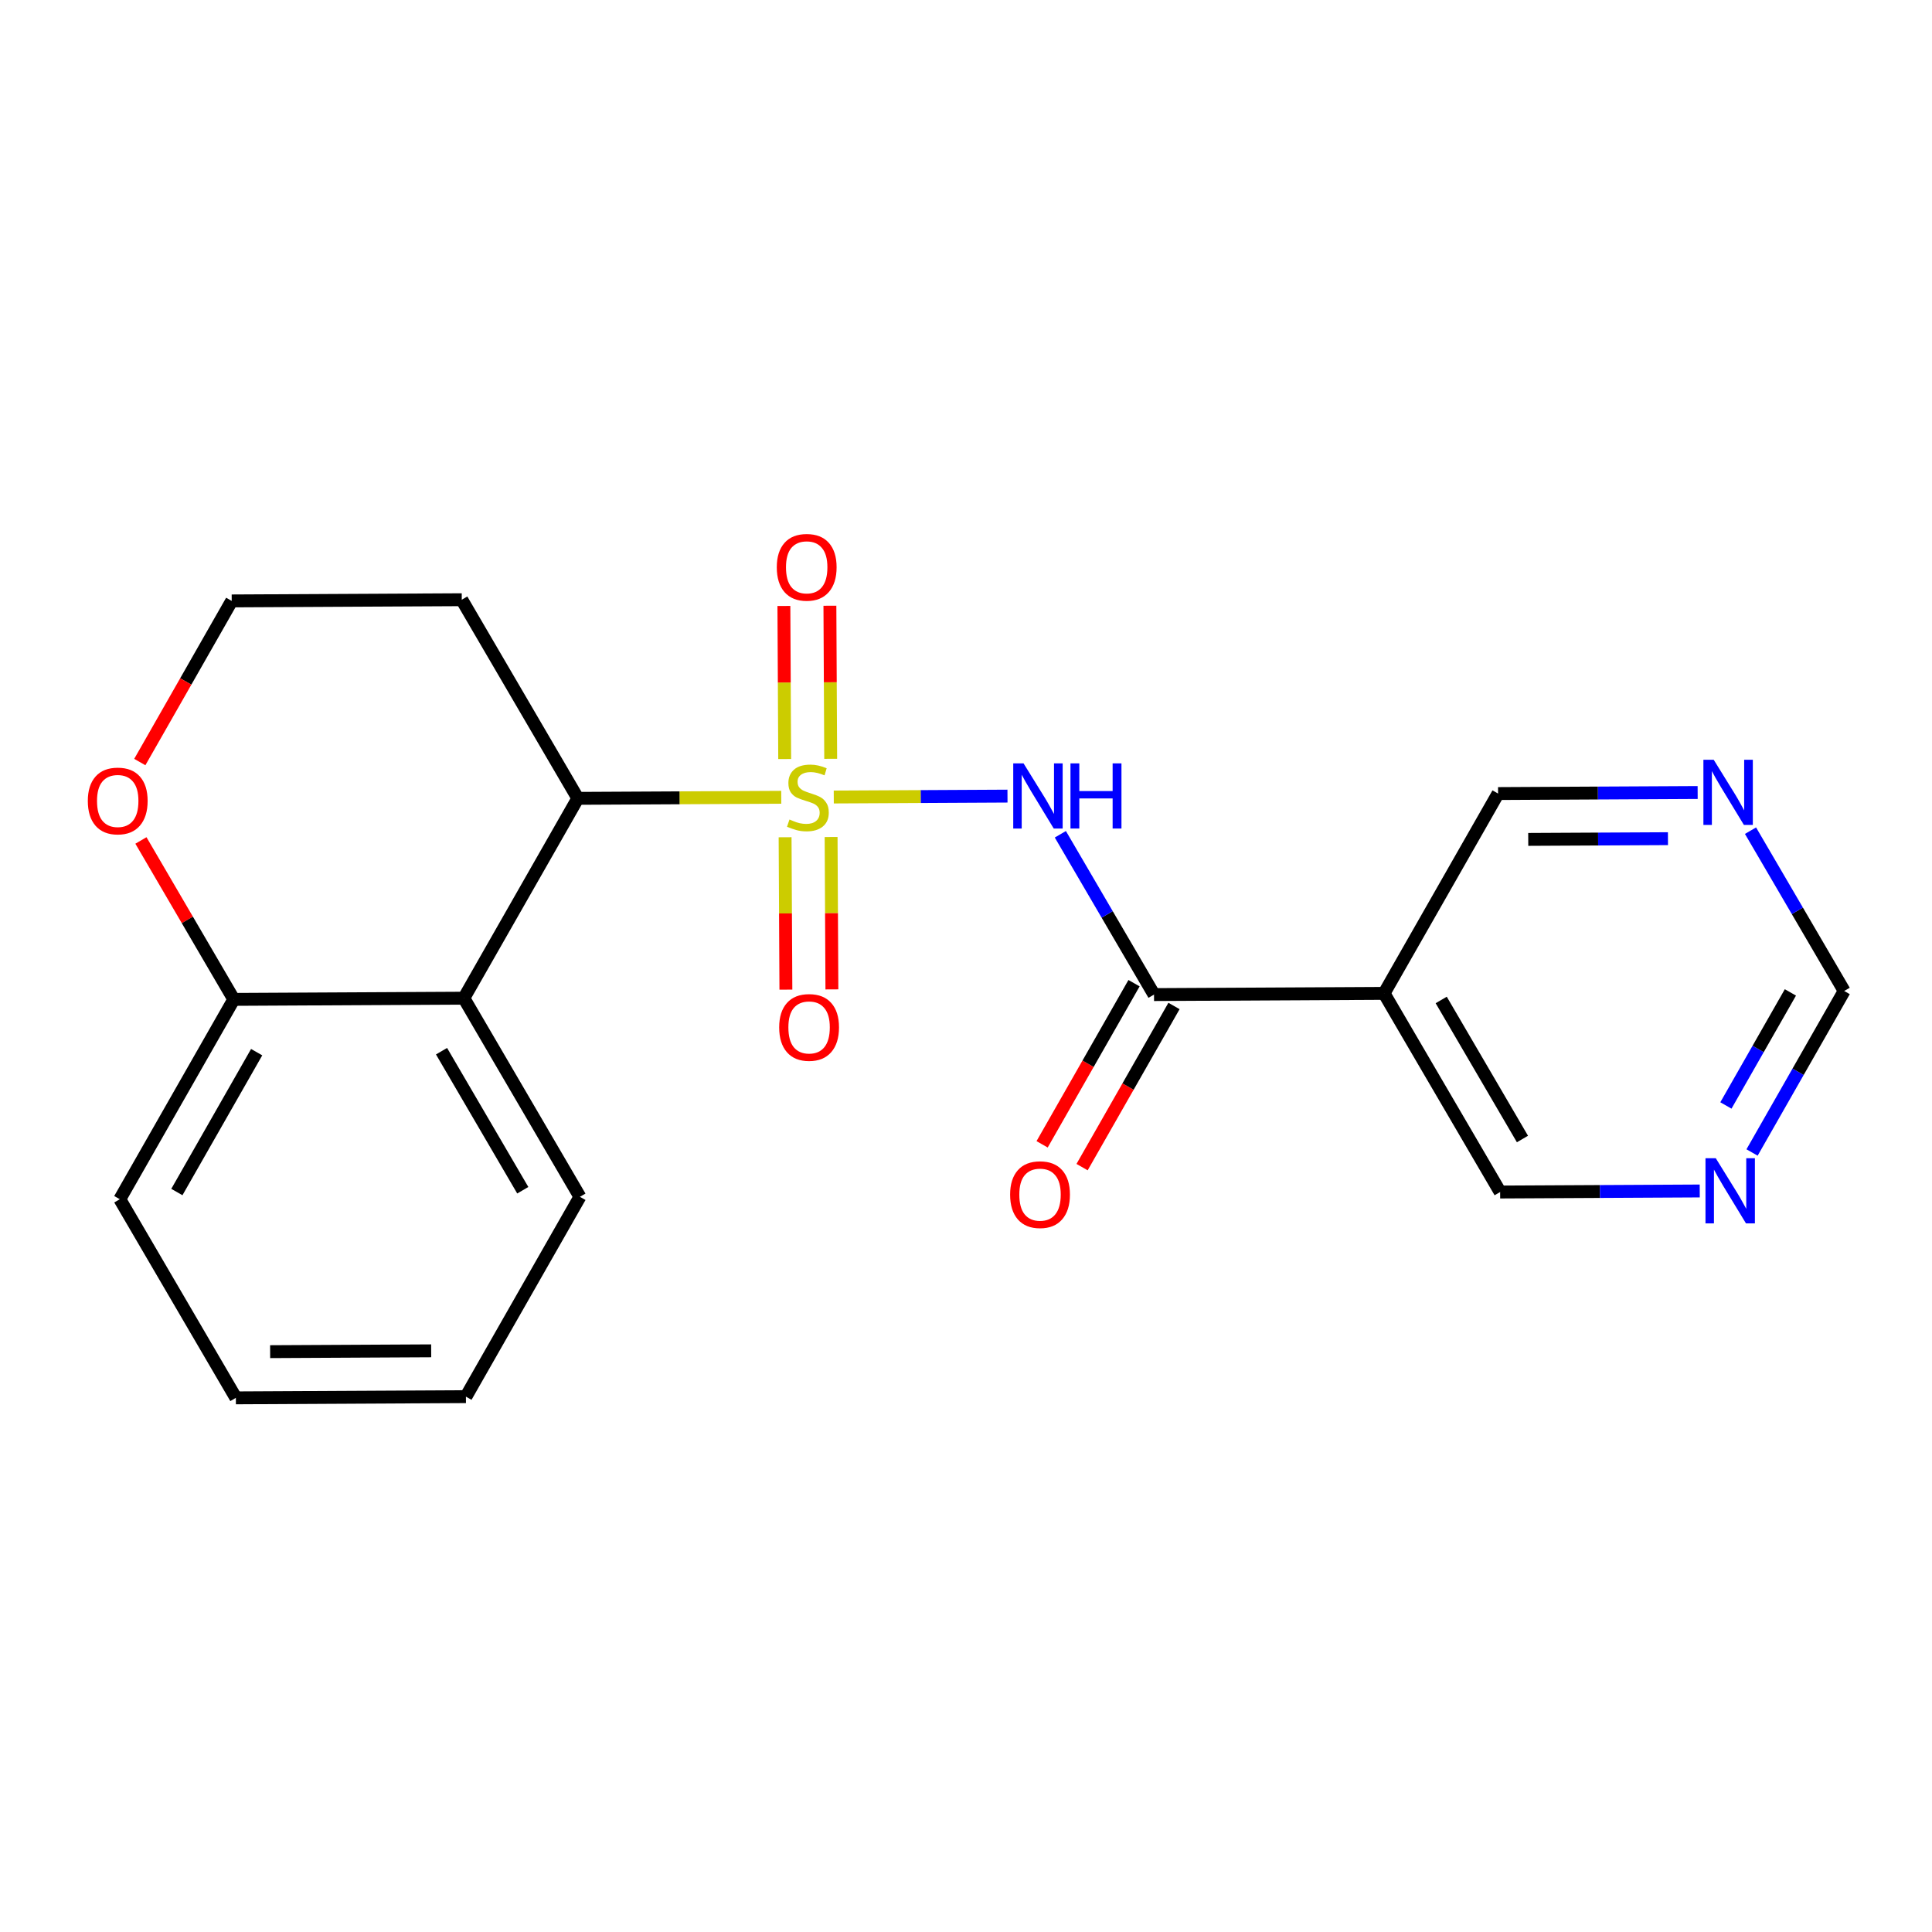 <?xml version='1.0' encoding='iso-8859-1'?>
<svg version='1.1' baseProfile='full'
              xmlns='http://www.w3.org/2000/svg'
                      xmlns:rdkit='http://www.rdkit.org/xml'
                      xmlns:xlink='http://www.w3.org/1999/xlink'
                  xml:space='preserve'
width='300px' height='300px' viewBox='0 0 300 300'>
<!-- END OF HEADER -->
<rect style='opacity:1.0;fill:#FFFFFF;stroke:none' width='300' height='300' x='0' y='0'> </rect>
<rect style='opacity:1.0;fill:#FFFFFF;stroke:none' width='300' height='300' x='0' y='0'> </rect>
<path class='bond-0 atom-0 atom-1' d='M 168.025,181.23 L 175.162,168.719' style='fill:none;fill-rule:evenodd;stroke:#FF0000;stroke-width:2.0px;stroke-linecap:butt;stroke-linejoin:miter;stroke-opacity:1' />
<path class='bond-0 atom-0 atom-1' d='M 175.162,168.719 L 182.298,156.208' style='fill:none;fill-rule:evenodd;stroke:#000000;stroke-width:2.0px;stroke-linecap:butt;stroke-linejoin:miter;stroke-opacity:1' />
<path class='bond-0 atom-0 atom-1' d='M 161.819,177.69 L 168.956,165.179' style='fill:none;fill-rule:evenodd;stroke:#FF0000;stroke-width:2.0px;stroke-linecap:butt;stroke-linejoin:miter;stroke-opacity:1' />
<path class='bond-0 atom-0 atom-1' d='M 168.956,165.179 L 176.092,152.668' style='fill:none;fill-rule:evenodd;stroke:#000000;stroke-width:2.0px;stroke-linecap:butt;stroke-linejoin:miter;stroke-opacity:1' />
<path class='bond-1 atom-1 atom-2' d='M 179.195,154.438 L 171.922,141.992' style='fill:none;fill-rule:evenodd;stroke:#000000;stroke-width:2.0px;stroke-linecap:butt;stroke-linejoin:miter;stroke-opacity:1' />
<path class='bond-1 atom-1 atom-2' d='M 171.922,141.992 L 164.65,129.546' style='fill:none;fill-rule:evenodd;stroke:#0000FF;stroke-width:2.0px;stroke-linecap:butt;stroke-linejoin:miter;stroke-opacity:1' />
<path class='bond-15 atom-1 atom-16' d='M 179.195,154.438 L 214.918,154.252' style='fill:none;fill-rule:evenodd;stroke:#000000;stroke-width:2.0px;stroke-linecap:butt;stroke-linejoin:miter;stroke-opacity:1' />
<path class='bond-2 atom-2 atom-3' d='M 156.442,123.619 L 142.955,123.69' style='fill:none;fill-rule:evenodd;stroke:#0000FF;stroke-width:2.0px;stroke-linecap:butt;stroke-linejoin:miter;stroke-opacity:1' />
<path class='bond-2 atom-2 atom-3' d='M 142.955,123.69 L 129.468,123.76' style='fill:none;fill-rule:evenodd;stroke:#CCCC00;stroke-width:2.0px;stroke-linecap:butt;stroke-linejoin:miter;stroke-opacity:1' />
<path class='bond-3 atom-3 atom-4' d='M 128.99,117.825 L 128.928,105.941' style='fill:none;fill-rule:evenodd;stroke:#CCCC00;stroke-width:2.0px;stroke-linecap:butt;stroke-linejoin:miter;stroke-opacity:1' />
<path class='bond-3 atom-3 atom-4' d='M 128.928,105.941 L 128.867,94.057' style='fill:none;fill-rule:evenodd;stroke:#FF0000;stroke-width:2.0px;stroke-linecap:butt;stroke-linejoin:miter;stroke-opacity:1' />
<path class='bond-3 atom-3 atom-4' d='M 121.846,117.862 L 121.784,105.978' style='fill:none;fill-rule:evenodd;stroke:#CCCC00;stroke-width:2.0px;stroke-linecap:butt;stroke-linejoin:miter;stroke-opacity:1' />
<path class='bond-3 atom-3 atom-4' d='M 121.784,105.978 L 121.722,94.094' style='fill:none;fill-rule:evenodd;stroke:#FF0000;stroke-width:2.0px;stroke-linecap:butt;stroke-linejoin:miter;stroke-opacity:1' />
<path class='bond-4 atom-3 atom-5' d='M 121.909,130.008 L 121.971,141.839' style='fill:none;fill-rule:evenodd;stroke:#CCCC00;stroke-width:2.0px;stroke-linecap:butt;stroke-linejoin:miter;stroke-opacity:1' />
<path class='bond-4 atom-3 atom-5' d='M 121.971,141.839 L 122.033,153.669' style='fill:none;fill-rule:evenodd;stroke:#FF0000;stroke-width:2.0px;stroke-linecap:butt;stroke-linejoin:miter;stroke-opacity:1' />
<path class='bond-4 atom-3 atom-5' d='M 129.054,129.971 L 129.116,141.801' style='fill:none;fill-rule:evenodd;stroke:#CCCC00;stroke-width:2.0px;stroke-linecap:butt;stroke-linejoin:miter;stroke-opacity:1' />
<path class='bond-4 atom-3 atom-5' d='M 129.116,141.801 L 129.177,153.632' style='fill:none;fill-rule:evenodd;stroke:#FF0000;stroke-width:2.0px;stroke-linecap:butt;stroke-linejoin:miter;stroke-opacity:1' />
<path class='bond-5 atom-3 atom-6' d='M 121.312,123.802 L 105.519,123.885' style='fill:none;fill-rule:evenodd;stroke:#CCCC00;stroke-width:2.0px;stroke-linecap:butt;stroke-linejoin:miter;stroke-opacity:1' />
<path class='bond-5 atom-3 atom-6' d='M 105.519,123.885 L 89.726,123.967' style='fill:none;fill-rule:evenodd;stroke:#000000;stroke-width:2.0px;stroke-linecap:butt;stroke-linejoin:miter;stroke-opacity:1' />
<path class='bond-6 atom-6 atom-7' d='M 89.726,123.967 L 71.703,93.124' style='fill:none;fill-rule:evenodd;stroke:#000000;stroke-width:2.0px;stroke-linecap:butt;stroke-linejoin:miter;stroke-opacity:1' />
<path class='bond-21 atom-15 atom-6' d='M 72.026,154.997 L 89.726,123.967' style='fill:none;fill-rule:evenodd;stroke:#000000;stroke-width:2.0px;stroke-linecap:butt;stroke-linejoin:miter;stroke-opacity:1' />
<path class='bond-7 atom-7 atom-8' d='M 71.703,93.124 L 35.98,93.31' style='fill:none;fill-rule:evenodd;stroke:#000000;stroke-width:2.0px;stroke-linecap:butt;stroke-linejoin:miter;stroke-opacity:1' />
<path class='bond-8 atom-8 atom-9' d='M 35.98,93.31 L 28.844,105.82' style='fill:none;fill-rule:evenodd;stroke:#000000;stroke-width:2.0px;stroke-linecap:butt;stroke-linejoin:miter;stroke-opacity:1' />
<path class='bond-8 atom-8 atom-9' d='M 28.844,105.82 L 21.708,118.331' style='fill:none;fill-rule:evenodd;stroke:#FF0000;stroke-width:2.0px;stroke-linecap:butt;stroke-linejoin:miter;stroke-opacity:1' />
<path class='bond-9 atom-9 atom-10' d='M 21.883,130.506 L 29.093,142.845' style='fill:none;fill-rule:evenodd;stroke:#FF0000;stroke-width:2.0px;stroke-linecap:butt;stroke-linejoin:miter;stroke-opacity:1' />
<path class='bond-9 atom-9 atom-10' d='M 29.093,142.845 L 36.303,155.184' style='fill:none;fill-rule:evenodd;stroke:#000000;stroke-width:2.0px;stroke-linecap:butt;stroke-linejoin:miter;stroke-opacity:1' />
<path class='bond-10 atom-10 atom-11' d='M 36.303,155.184 L 18.603,186.214' style='fill:none;fill-rule:evenodd;stroke:#000000;stroke-width:2.0px;stroke-linecap:butt;stroke-linejoin:miter;stroke-opacity:1' />
<path class='bond-10 atom-10 atom-11' d='M 39.854,163.378 L 27.464,185.099' style='fill:none;fill-rule:evenodd;stroke:#000000;stroke-width:2.0px;stroke-linecap:butt;stroke-linejoin:miter;stroke-opacity:1' />
<path class='bond-23 atom-15 atom-10' d='M 72.026,154.997 L 36.303,155.184' style='fill:none;fill-rule:evenodd;stroke:#000000;stroke-width:2.0px;stroke-linecap:butt;stroke-linejoin:miter;stroke-opacity:1' />
<path class='bond-11 atom-11 atom-12' d='M 18.603,186.214 L 36.626,217.058' style='fill:none;fill-rule:evenodd;stroke:#000000;stroke-width:2.0px;stroke-linecap:butt;stroke-linejoin:miter;stroke-opacity:1' />
<path class='bond-12 atom-12 atom-13' d='M 36.626,217.058 L 72.349,216.871' style='fill:none;fill-rule:evenodd;stroke:#000000;stroke-width:2.0px;stroke-linecap:butt;stroke-linejoin:miter;stroke-opacity:1' />
<path class='bond-12 atom-12 atom-13' d='M 41.947,209.885 L 66.953,209.755' style='fill:none;fill-rule:evenodd;stroke:#000000;stroke-width:2.0px;stroke-linecap:butt;stroke-linejoin:miter;stroke-opacity:1' />
<path class='bond-13 atom-13 atom-14' d='M 72.349,216.871 L 90.049,185.841' style='fill:none;fill-rule:evenodd;stroke:#000000;stroke-width:2.0px;stroke-linecap:butt;stroke-linejoin:miter;stroke-opacity:1' />
<path class='bond-14 atom-14 atom-15' d='M 90.049,185.841 L 72.026,154.997' style='fill:none;fill-rule:evenodd;stroke:#000000;stroke-width:2.0px;stroke-linecap:butt;stroke-linejoin:miter;stroke-opacity:1' />
<path class='bond-14 atom-14 atom-15' d='M 81.177,184.819 L 68.561,163.228' style='fill:none;fill-rule:evenodd;stroke:#000000;stroke-width:2.0px;stroke-linecap:butt;stroke-linejoin:miter;stroke-opacity:1' />
<path class='bond-16 atom-16 atom-17' d='M 214.918,154.252 L 232.941,185.096' style='fill:none;fill-rule:evenodd;stroke:#000000;stroke-width:2.0px;stroke-linecap:butt;stroke-linejoin:miter;stroke-opacity:1' />
<path class='bond-16 atom-16 atom-17' d='M 223.79,155.274 L 236.406,176.865' style='fill:none;fill-rule:evenodd;stroke:#000000;stroke-width:2.0px;stroke-linecap:butt;stroke-linejoin:miter;stroke-opacity:1' />
<path class='bond-22 atom-21 atom-16' d='M 232.618,123.222 L 214.918,154.252' style='fill:none;fill-rule:evenodd;stroke:#000000;stroke-width:2.0px;stroke-linecap:butt;stroke-linejoin:miter;stroke-opacity:1' />
<path class='bond-17 atom-17 atom-18' d='M 232.941,185.096 L 248.437,185.015' style='fill:none;fill-rule:evenodd;stroke:#000000;stroke-width:2.0px;stroke-linecap:butt;stroke-linejoin:miter;stroke-opacity:1' />
<path class='bond-17 atom-17 atom-18' d='M 248.437,185.015 L 263.934,184.934' style='fill:none;fill-rule:evenodd;stroke:#0000FF;stroke-width:2.0px;stroke-linecap:butt;stroke-linejoin:miter;stroke-opacity:1' />
<path class='bond-18 atom-18 atom-19' d='M 272.058,178.958 L 279.211,166.419' style='fill:none;fill-rule:evenodd;stroke:#0000FF;stroke-width:2.0px;stroke-linecap:butt;stroke-linejoin:miter;stroke-opacity:1' />
<path class='bond-18 atom-18 atom-19' d='M 279.211,166.419 L 286.364,153.879' style='fill:none;fill-rule:evenodd;stroke:#000000;stroke-width:2.0px;stroke-linecap:butt;stroke-linejoin:miter;stroke-opacity:1' />
<path class='bond-18 atom-18 atom-19' d='M 267.998,171.656 L 273.005,162.879' style='fill:none;fill-rule:evenodd;stroke:#0000FF;stroke-width:2.0px;stroke-linecap:butt;stroke-linejoin:miter;stroke-opacity:1' />
<path class='bond-18 atom-18 atom-19' d='M 273.005,162.879 L 278.012,154.101' style='fill:none;fill-rule:evenodd;stroke:#000000;stroke-width:2.0px;stroke-linecap:butt;stroke-linejoin:miter;stroke-opacity:1' />
<path class='bond-19 atom-19 atom-20' d='M 286.364,153.879 L 279.091,141.433' style='fill:none;fill-rule:evenodd;stroke:#000000;stroke-width:2.0px;stroke-linecap:butt;stroke-linejoin:miter;stroke-opacity:1' />
<path class='bond-19 atom-19 atom-20' d='M 279.091,141.433 L 271.818,128.987' style='fill:none;fill-rule:evenodd;stroke:#0000FF;stroke-width:2.0px;stroke-linecap:butt;stroke-linejoin:miter;stroke-opacity:1' />
<path class='bond-20 atom-20 atom-21' d='M 263.611,123.06 L 248.114,123.141' style='fill:none;fill-rule:evenodd;stroke:#0000FF;stroke-width:2.0px;stroke-linecap:butt;stroke-linejoin:miter;stroke-opacity:1' />
<path class='bond-20 atom-20 atom-21' d='M 248.114,123.141 L 232.618,123.222' style='fill:none;fill-rule:evenodd;stroke:#000000;stroke-width:2.0px;stroke-linecap:butt;stroke-linejoin:miter;stroke-opacity:1' />
<path class='bond-20 atom-20 atom-21' d='M 258.999,130.229 L 248.152,130.286' style='fill:none;fill-rule:evenodd;stroke:#0000FF;stroke-width:2.0px;stroke-linecap:butt;stroke-linejoin:miter;stroke-opacity:1' />
<path class='bond-20 atom-20 atom-21' d='M 248.152,130.286 L 237.304,130.342' style='fill:none;fill-rule:evenodd;stroke:#000000;stroke-width:2.0px;stroke-linecap:butt;stroke-linejoin:miter;stroke-opacity:1' />
<path  class='atom-0' d='M 156.851 185.497
Q 156.851 183.068, 158.051 181.71
Q 159.251 180.353, 161.495 180.353
Q 163.738 180.353, 164.939 181.71
Q 166.139 183.068, 166.139 185.497
Q 166.139 187.955, 164.924 189.355
Q 163.71 190.741, 161.495 190.741
Q 159.266 190.741, 158.051 189.355
Q 156.851 187.969, 156.851 185.497
M 161.495 189.598
Q 163.038 189.598, 163.867 188.569
Q 164.71 187.526, 164.71 185.497
Q 164.71 183.511, 163.867 182.511
Q 163.038 181.496, 161.495 181.496
Q 159.952 181.496, 159.108 182.496
Q 158.28 183.497, 158.28 185.497
Q 158.28 187.54, 159.108 188.569
Q 159.952 189.598, 161.495 189.598
' fill='#FF0000'/>
<path  class='atom-2' d='M 158.936 118.536
L 162.251 123.895
Q 162.58 124.423, 163.108 125.381
Q 163.637 126.338, 163.666 126.395
L 163.666 118.536
L 165.009 118.536
L 165.009 128.653
L 163.623 128.653
L 160.065 122.794
Q 159.65 122.109, 159.207 121.323
Q 158.779 120.537, 158.65 120.294
L 158.65 128.653
L 157.335 128.653
L 157.335 118.536
L 158.936 118.536
' fill='#0000FF'/>
<path  class='atom-2' d='M 166.223 118.536
L 167.595 118.536
L 167.595 122.837
L 172.768 122.837
L 172.768 118.536
L 174.14 118.536
L 174.14 128.653
L 172.768 128.653
L 172.768 123.98
L 167.595 123.98
L 167.595 128.653
L 166.223 128.653
L 166.223 118.536
' fill='#0000FF'/>
<path  class='atom-3' d='M 122.591 127.253
Q 122.706 127.296, 123.177 127.496
Q 123.649 127.696, 124.163 127.825
Q 124.692 127.939, 125.206 127.939
Q 126.164 127.939, 126.721 127.482
Q 127.278 127.01, 127.278 126.196
Q 127.278 125.639, 126.992 125.296
Q 126.721 124.953, 126.292 124.767
Q 125.864 124.581, 125.149 124.367
Q 124.249 124.095, 123.706 123.838
Q 123.177 123.581, 122.791 123.038
Q 122.42 122.495, 122.42 121.58
Q 122.42 120.309, 123.277 119.523
Q 124.149 118.737, 125.864 118.737
Q 127.035 118.737, 128.364 119.294
L 128.036 120.394
Q 126.821 119.894, 125.906 119.894
Q 124.92 119.894, 124.377 120.309
Q 123.834 120.709, 123.849 121.409
Q 123.849 121.952, 124.12 122.281
Q 124.406 122.609, 124.806 122.795
Q 125.221 122.981, 125.906 123.195
Q 126.821 123.481, 127.364 123.767
Q 127.907 124.052, 128.293 124.638
Q 128.693 125.21, 128.693 126.196
Q 128.693 127.596, 127.75 128.354
Q 126.821 129.097, 125.263 129.097
Q 124.363 129.097, 123.677 128.897
Q 123.006 128.711, 122.205 128.382
L 122.591 127.253
' fill='#CCCC00'/>
<path  class='atom-4' d='M 120.619 88.087
Q 120.619 85.657, 121.819 84.3
Q 123.019 82.942, 125.263 82.942
Q 127.506 82.942, 128.707 84.3
Q 129.907 85.657, 129.907 88.087
Q 129.907 90.544, 128.692 91.945
Q 127.478 93.331, 125.263 93.331
Q 123.034 93.331, 121.819 91.945
Q 120.619 90.559, 120.619 88.087
M 125.263 92.188
Q 126.806 92.188, 127.635 91.159
Q 128.478 90.116, 128.478 88.087
Q 128.478 86.1, 127.635 85.1
Q 126.806 84.086, 125.263 84.086
Q 123.72 84.086, 122.877 85.086
Q 122.048 86.086, 122.048 88.087
Q 122.048 90.13, 122.877 91.159
Q 123.72 92.188, 125.263 92.188
' fill='#FF0000'/>
<path  class='atom-5' d='M 120.991 159.532
Q 120.991 157.103, 122.192 155.746
Q 123.392 154.388, 125.635 154.388
Q 127.879 154.388, 129.079 155.746
Q 130.28 157.103, 130.28 159.532
Q 130.28 161.99, 129.065 163.391
Q 127.85 164.777, 125.635 164.777
Q 123.406 164.777, 122.192 163.391
Q 120.991 162.004, 120.991 159.532
M 125.635 163.633
Q 127.179 163.633, 128.008 162.605
Q 128.851 161.562, 128.851 159.532
Q 128.851 157.546, 128.008 156.546
Q 127.179 155.531, 125.635 155.531
Q 124.092 155.531, 123.249 156.532
Q 122.42 157.532, 122.42 159.532
Q 122.42 161.576, 123.249 162.605
Q 124.092 163.633, 125.635 163.633
' fill='#FF0000'/>
<path  class='atom-9' d='M 13.636 124.368
Q 13.636 121.939, 14.837 120.582
Q 16.037 119.224, 18.28 119.224
Q 20.524 119.224, 21.724 120.582
Q 22.924 121.939, 22.924 124.368
Q 22.924 126.826, 21.71 128.227
Q 20.495 129.613, 18.28 129.613
Q 16.051 129.613, 14.837 128.227
Q 13.636 126.841, 13.636 124.368
M 18.28 128.47
Q 19.824 128.47, 20.652 127.441
Q 21.495 126.398, 21.495 124.368
Q 21.495 122.382, 20.652 121.382
Q 19.824 120.367, 18.28 120.367
Q 16.737 120.367, 15.894 121.368
Q 15.065 122.368, 15.065 124.368
Q 15.065 126.412, 15.894 127.441
Q 16.737 128.47, 18.28 128.47
' fill='#FF0000'/>
<path  class='atom-18' d='M 266.427 179.851
L 269.742 185.21
Q 270.071 185.738, 270.6 186.696
Q 271.128 187.653, 271.157 187.71
L 271.157 179.851
L 272.5 179.851
L 272.5 189.968
L 271.114 189.968
L 267.556 184.109
Q 267.142 183.423, 266.699 182.638
Q 266.27 181.852, 266.141 181.609
L 266.141 189.968
L 264.827 189.968
L 264.827 179.851
L 266.427 179.851
' fill='#0000FF'/>
<path  class='atom-20' d='M 266.105 117.977
L 269.42 123.336
Q 269.748 123.864, 270.277 124.822
Q 270.806 125.779, 270.834 125.836
L 270.834 117.977
L 272.178 117.977
L 272.178 128.094
L 270.791 128.094
L 267.233 122.235
Q 266.819 121.55, 266.376 120.764
Q 265.947 119.978, 265.819 119.735
L 265.819 128.094
L 264.504 128.094
L 264.504 117.977
L 266.105 117.977
' fill='#0000FF'/>
</svg>
